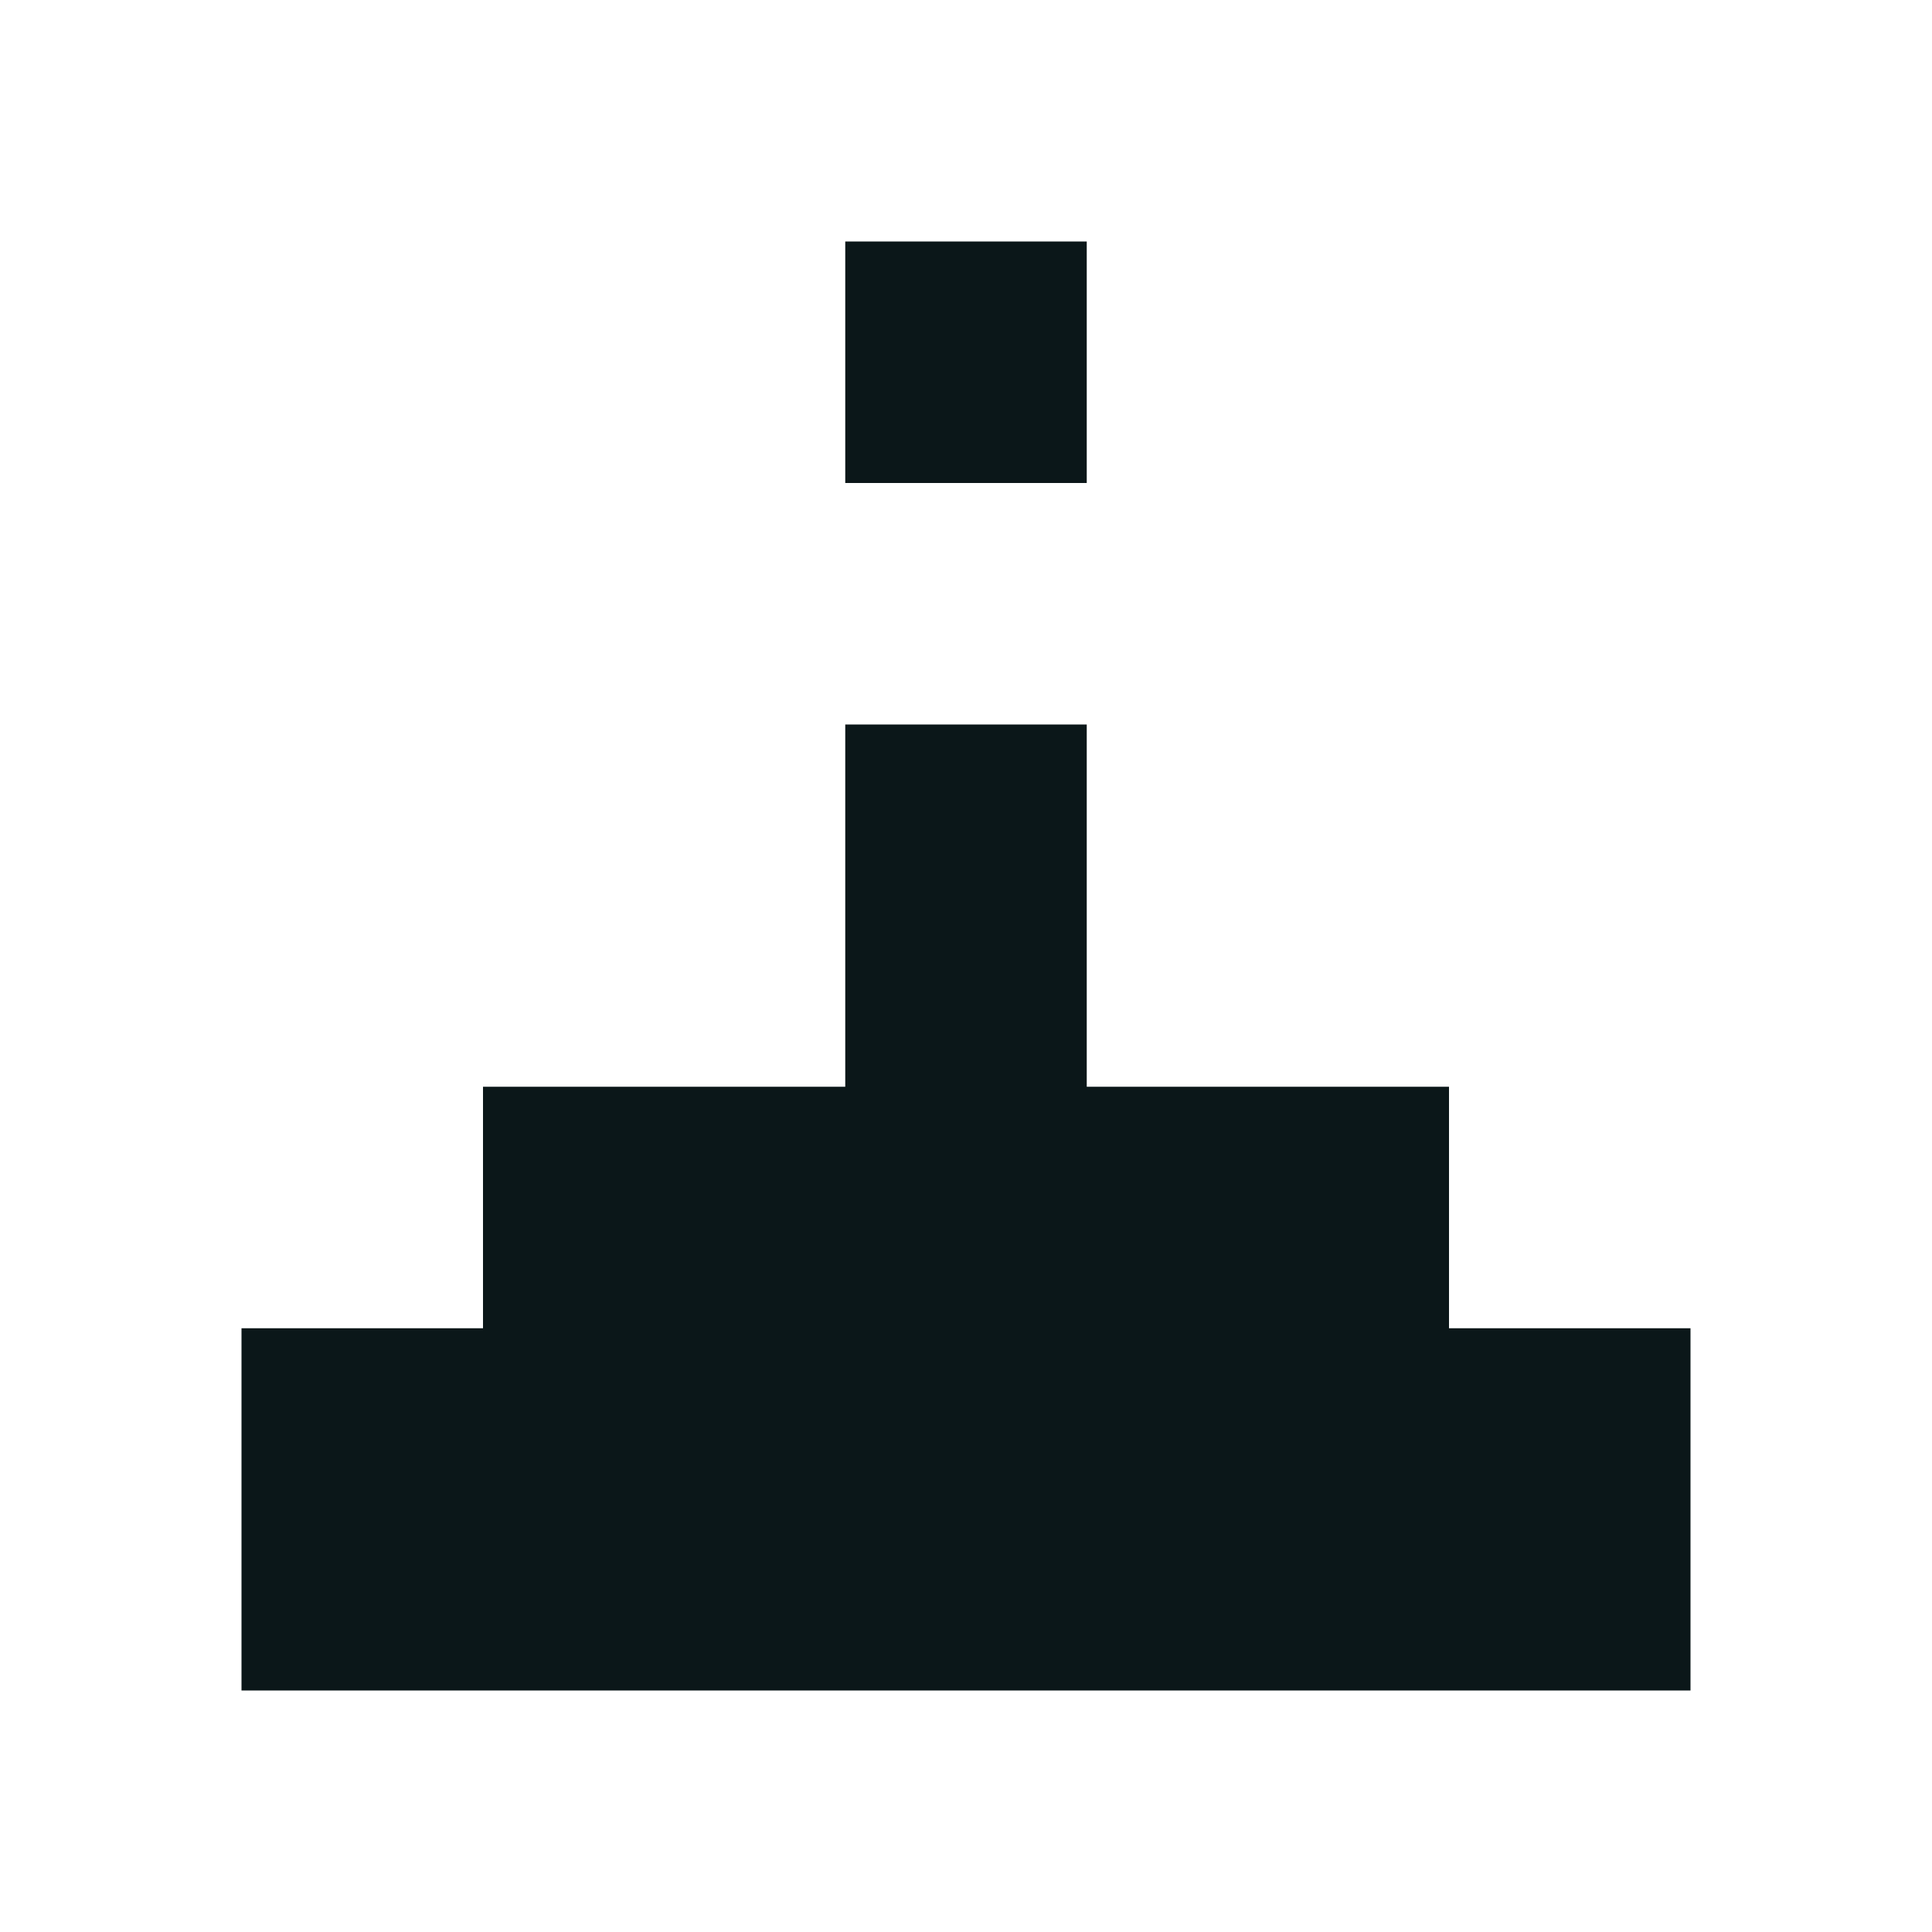 <?xml version="1.0" encoding="utf-8"?>
<svg version="1.1" id="Uploaded to svgrepo.com" xmlns="http://www.w3.org/2000/svg" xmlns:xlink="http://www.w3.org/1999/xlink" 
	 width="800px" height="800px" viewBox="0 0 32 32" xml:space="preserve">
<style type="text/css">
	.afiado_een{fill:#0B1719;}
</style>
<path class="afiado_een" d="M18,8h-4V4h4V8z M24,22v-4h-6v-6h-4v6H8v4H4v6h24v-6H24z"/>
</svg>